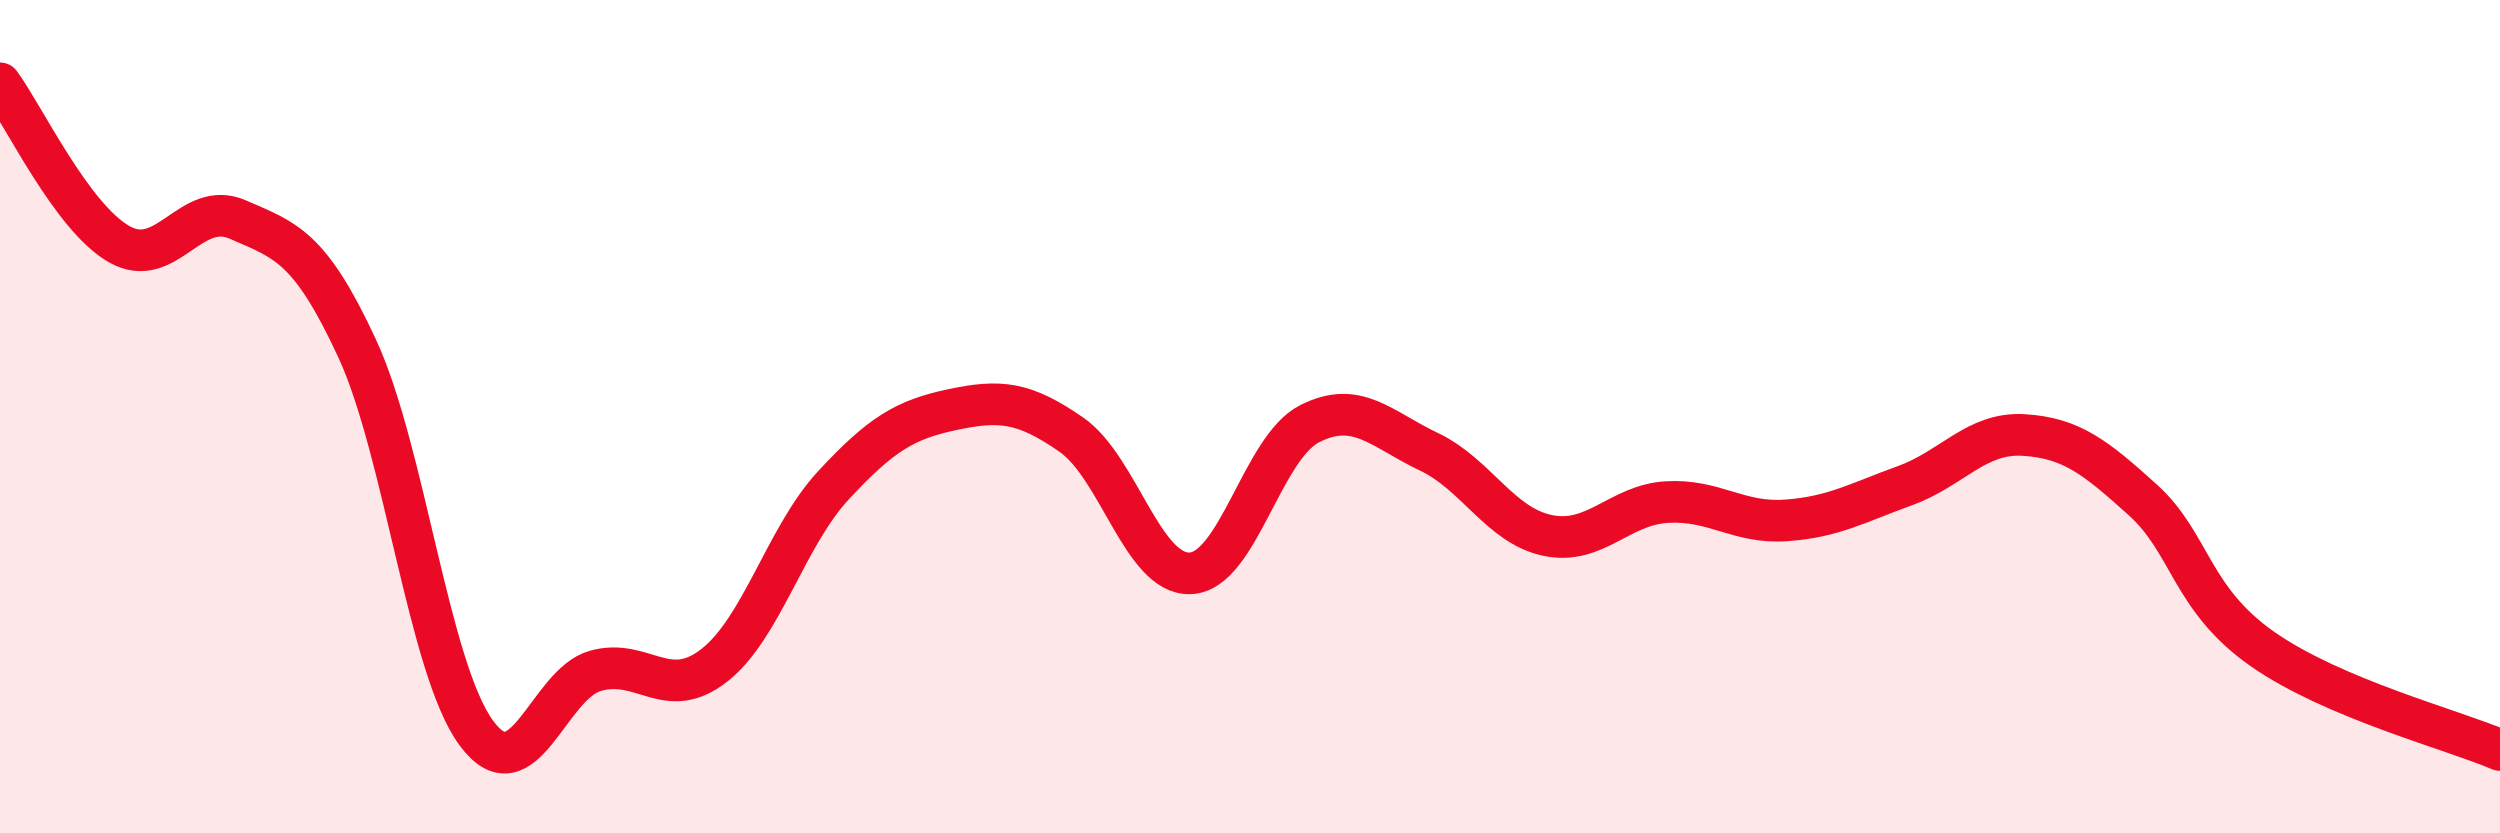 
    <svg width="60" height="20" viewBox="0 0 60 20" xmlns="http://www.w3.org/2000/svg">
      <path
        d="M 0,2 C 0.57,2.77 1.72,5.21 2.86,5.86 C 4,6.51 4.57,4.77 5.71,5.27 C 6.85,5.77 7.43,5.9 8.57,8.36 C 9.71,10.82 10.29,16.04 11.43,17.59 C 12.57,19.14 13.15,16.42 14.29,16.1 C 15.43,15.78 16,16.86 17.14,15.97 C 18.28,15.08 18.86,12.88 20,11.65 C 21.14,10.42 21.72,10.07 22.86,9.83 C 24,9.59 24.57,9.64 25.71,10.43 C 26.85,11.22 27.43,13.81 28.57,13.76 C 29.71,13.71 30.29,10.75 31.43,10.17 C 32.57,9.59 33.15,10.3 34.29,10.84 C 35.43,11.38 36,12.61 37.14,12.85 C 38.28,13.09 38.86,12.12 40,12.05 C 41.14,11.98 41.72,12.57 42.86,12.49 C 44,12.41 44.57,12.07 45.71,11.66 C 46.85,11.25 47.43,10.37 48.57,10.44 C 49.71,10.51 50.29,10.97 51.43,12 C 52.57,13.03 52.58,14.37 54.29,15.57 C 56,16.77 58.86,17.51 60,18L60 20L0 20Z"
        fill="#EB0A25"
        opacity="0.1"
        stroke-linecap="round"
        stroke-linejoin="round"
      />
      <path
        d="M 0,2 C 0.57,2.77 1.72,5.21 2.86,5.86 C 4,6.51 4.57,4.77 5.71,5.27 C 6.85,5.77 7.43,5.9 8.57,8.36 C 9.71,10.82 10.29,16.04 11.43,17.59 C 12.57,19.14 13.15,16.42 14.29,16.1 C 15.43,15.78 16,16.86 17.14,15.97 C 18.28,15.08 18.86,12.88 20,11.65 C 21.14,10.42 21.72,10.07 22.86,9.83 C 24,9.59 24.57,9.64 25.71,10.43 C 26.85,11.22 27.43,13.81 28.57,13.76 C 29.71,13.71 30.29,10.75 31.43,10.17 C 32.57,9.59 33.15,10.3 34.29,10.84 C 35.43,11.38 36,12.61 37.14,12.85 C 38.28,13.09 38.86,12.12 40,12.05 C 41.14,11.98 41.72,12.57 42.86,12.49 C 44,12.41 44.57,12.07 45.71,11.66 C 46.85,11.25 47.43,10.37 48.57,10.44 C 49.71,10.51 50.29,10.97 51.43,12 C 52.57,13.03 52.58,14.37 54.29,15.57 C 56,16.77 58.86,17.51 60,18"
        stroke="#EB0A25"
        stroke-width="1"
        fill="none"
        stroke-linecap="round"
        stroke-linejoin="round"
      />
    </svg>
  